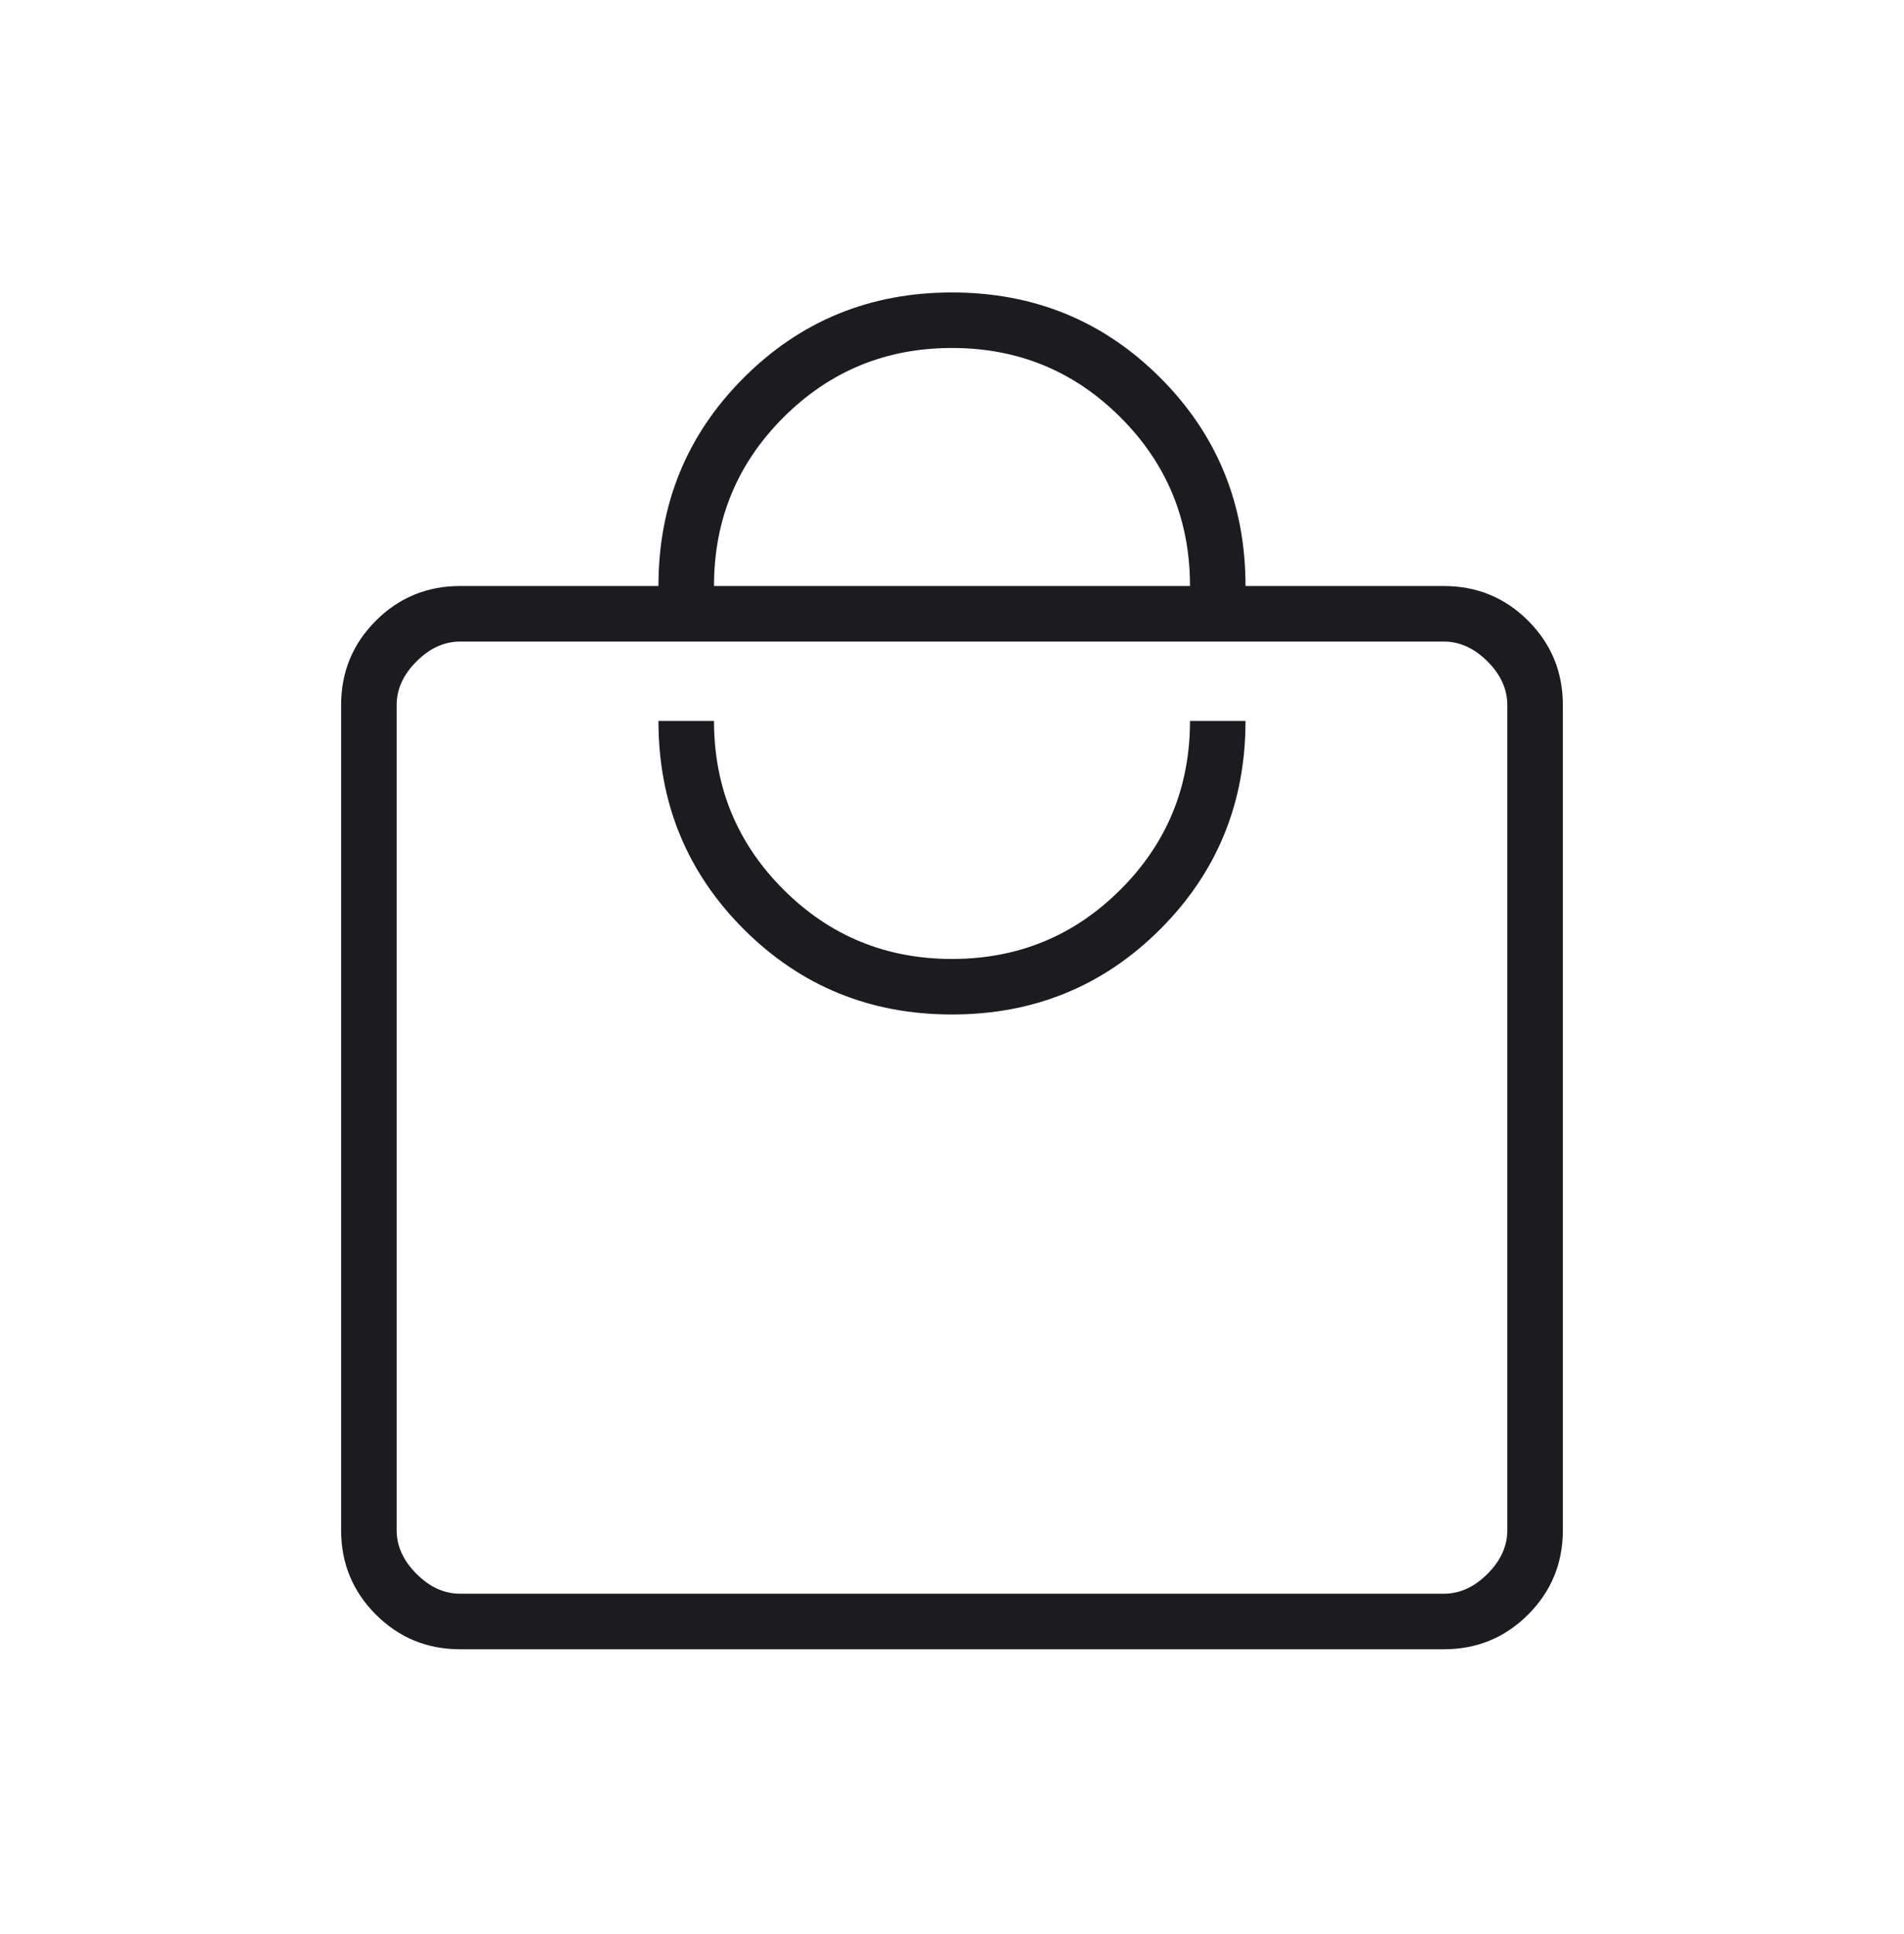 <svg width="64" height="65" viewBox="0 0 64 65" fill="none" xmlns="http://www.w3.org/2000/svg">
<mask id="mask0_56_380" style="mask-type:alpha" maskUnits="userSpaceOnUse" x="0" y="0" width="64" height="65">
<rect y="0.229" width="64" height="64" fill="#D9D9D9"/>
</mask>
<g mask="url(#mask0_56_380)">
<path d="M15.466 55.429C14.355 55.429 13.411 55.04 12.633 54.262C11.855 53.484 11.466 52.54 11.466 51.429V23.695C11.466 22.584 11.855 21.64 12.633 20.862C13.411 20.084 14.355 19.695 15.466 19.695H22.133C22.133 16.94 23.088 14.606 25 12.695C26.911 10.784 29.244 9.829 32 9.829C34.755 9.829 37.089 10.784 39 12.695C40.911 14.606 41.866 16.94 41.866 19.695H48.533C49.644 19.695 50.589 20.084 51.366 20.862C52.144 21.64 52.533 22.584 52.533 23.695V51.429C52.533 52.54 52.144 53.484 51.366 54.262C50.589 55.04 49.644 55.429 48.533 55.429H15.466ZM15.466 53.562H48.533C49.066 53.562 49.555 53.34 50 52.895C50.444 52.451 50.666 51.962 50.666 51.429V23.695C50.666 23.162 50.444 22.673 50 22.229C49.555 21.784 49.066 21.562 48.533 21.562H15.466C14.933 21.562 14.444 21.784 14 22.229C13.555 22.673 13.333 23.162 13.333 23.695V51.429C13.333 51.962 13.555 52.451 14 52.895C14.444 53.34 14.933 53.562 15.466 53.562ZM32 34.095C34.755 34.095 37.089 33.14 39 31.229C40.911 29.317 41.866 26.984 41.866 24.229H40C40 26.451 39.222 28.34 37.666 29.895C36.111 31.451 34.222 32.229 32 32.229C29.777 32.229 27.889 31.451 26.333 29.895C24.777 28.34 24 26.451 24 24.229H22.133C22.133 26.984 23.088 29.317 25 31.229C26.911 33.14 29.244 34.095 32 34.095ZM24 19.695H40C40 17.473 39.222 15.584 37.666 14.029C36.111 12.473 34.222 11.695 32 11.695C29.777 11.695 27.889 12.473 26.333 14.029C24.777 15.584 24 17.473 24 19.695Z" fill="#1C1B1F"/>
</g>
</svg>
